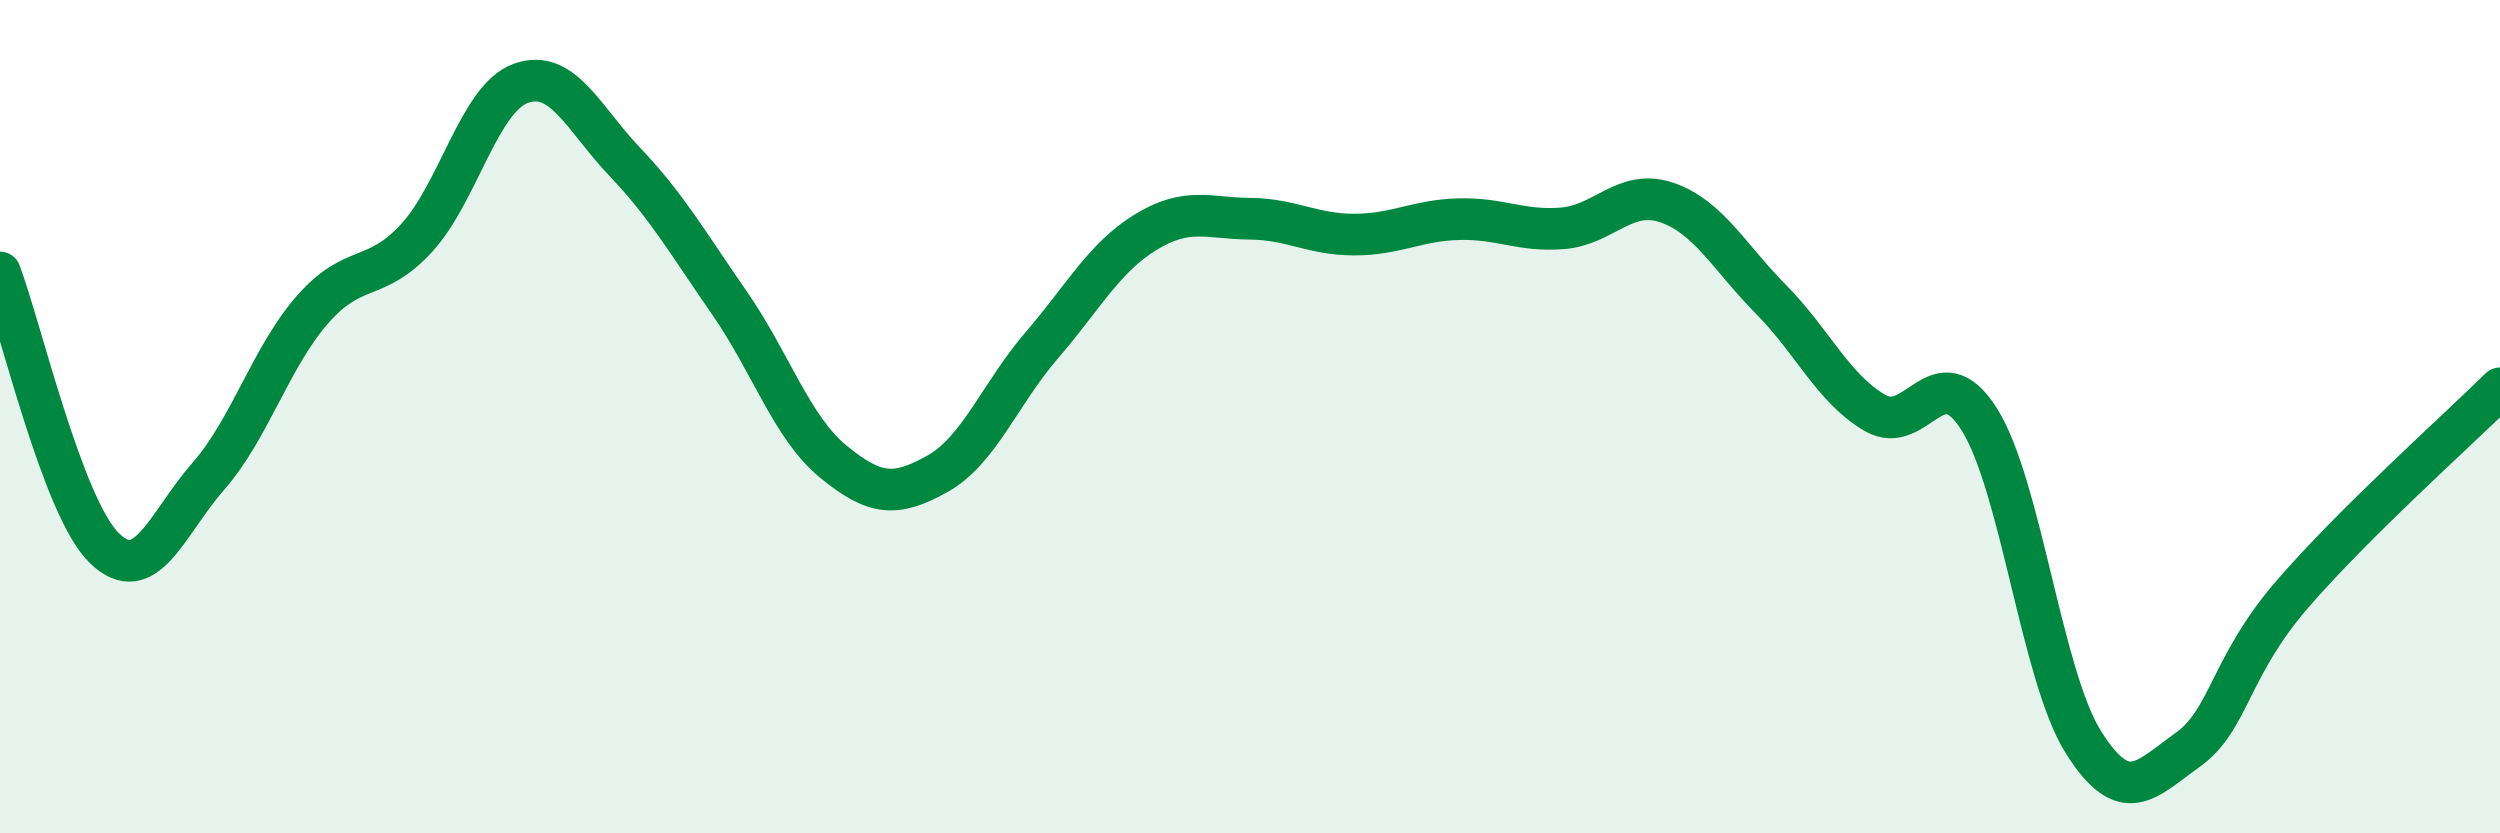 
    <svg width="60" height="20" viewBox="0 0 60 20" xmlns="http://www.w3.org/2000/svg">
      <path
        d="M 0,6.54 C 0.5,7.86 1.5,12.17 2.5,13.15 C 3.5,14.13 4,12.57 5,11.43 C 6,10.29 6.5,8.57 7.5,7.43 C 8.5,6.29 9,6.8 10,5.71 C 11,4.62 11.5,2.36 12.5,2 C 13.5,1.64 14,2.84 15,3.89 C 16,4.94 16.5,5.82 17.5,7.26 C 18.5,8.7 19,10.26 20,11.08 C 21,11.9 21.5,11.93 22.5,11.37 C 23.5,10.81 24,9.45 25,8.29 C 26,7.13 26.5,6.18 27.5,5.57 C 28.5,4.96 29,5.24 30,5.25 C 31,5.26 31.5,5.63 32.5,5.63 C 33.5,5.63 34,5.29 35,5.26 C 36,5.23 36.5,5.56 37.5,5.48 C 38.5,5.4 39,4.52 40,4.86 C 41,5.2 41.5,6.17 42.5,7.18 C 43.5,8.19 44,9.33 45,9.91 C 46,10.49 46.5,8.48 47.5,10.06 C 48.5,11.64 49,16.22 50,17.81 C 51,19.4 51.5,18.71 52.5,18 C 53.5,17.29 53.5,16.02 55,14.28 C 56.5,12.54 59,10.31 60,9.32L60 20L0 20Z"
        fill="#008740"
        opacity="0.1"
        stroke-linecap="round"
        stroke-linejoin="round"
      />
      <path
        d="M 0,6.54 C 0.5,7.86 1.5,12.17 2.5,13.15 C 3.5,14.13 4,12.57 5,11.43 C 6,10.29 6.5,8.57 7.5,7.43 C 8.5,6.29 9,6.8 10,5.71 C 11,4.62 11.5,2.36 12.5,2 C 13.5,1.64 14,2.84 15,3.89 C 16,4.94 16.5,5.82 17.5,7.26 C 18.5,8.7 19,10.26 20,11.08 C 21,11.9 21.5,11.93 22.5,11.37 C 23.5,10.81 24,9.45 25,8.29 C 26,7.13 26.5,6.18 27.5,5.57 C 28.5,4.96 29,5.24 30,5.25 C 31,5.26 31.5,5.63 32.5,5.63 C 33.5,5.63 34,5.29 35,5.26 C 36,5.23 36.5,5.56 37.5,5.48 C 38.5,5.4 39,4.52 40,4.86 C 41,5.2 41.5,6.17 42.5,7.18 C 43.5,8.19 44,9.33 45,9.91 C 46,10.49 46.5,8.48 47.5,10.06 C 48.5,11.64 49,16.22 50,17.81 C 51,19.4 51.5,18.71 52.5,18 C 53.5,17.29 53.5,16.02 55,14.28 C 56.5,12.54 59,10.31 60,9.32"
        stroke="#008740"
        stroke-width="1"
        fill="none"
        stroke-linecap="round"
        stroke-linejoin="round"
      />
    </svg>
  